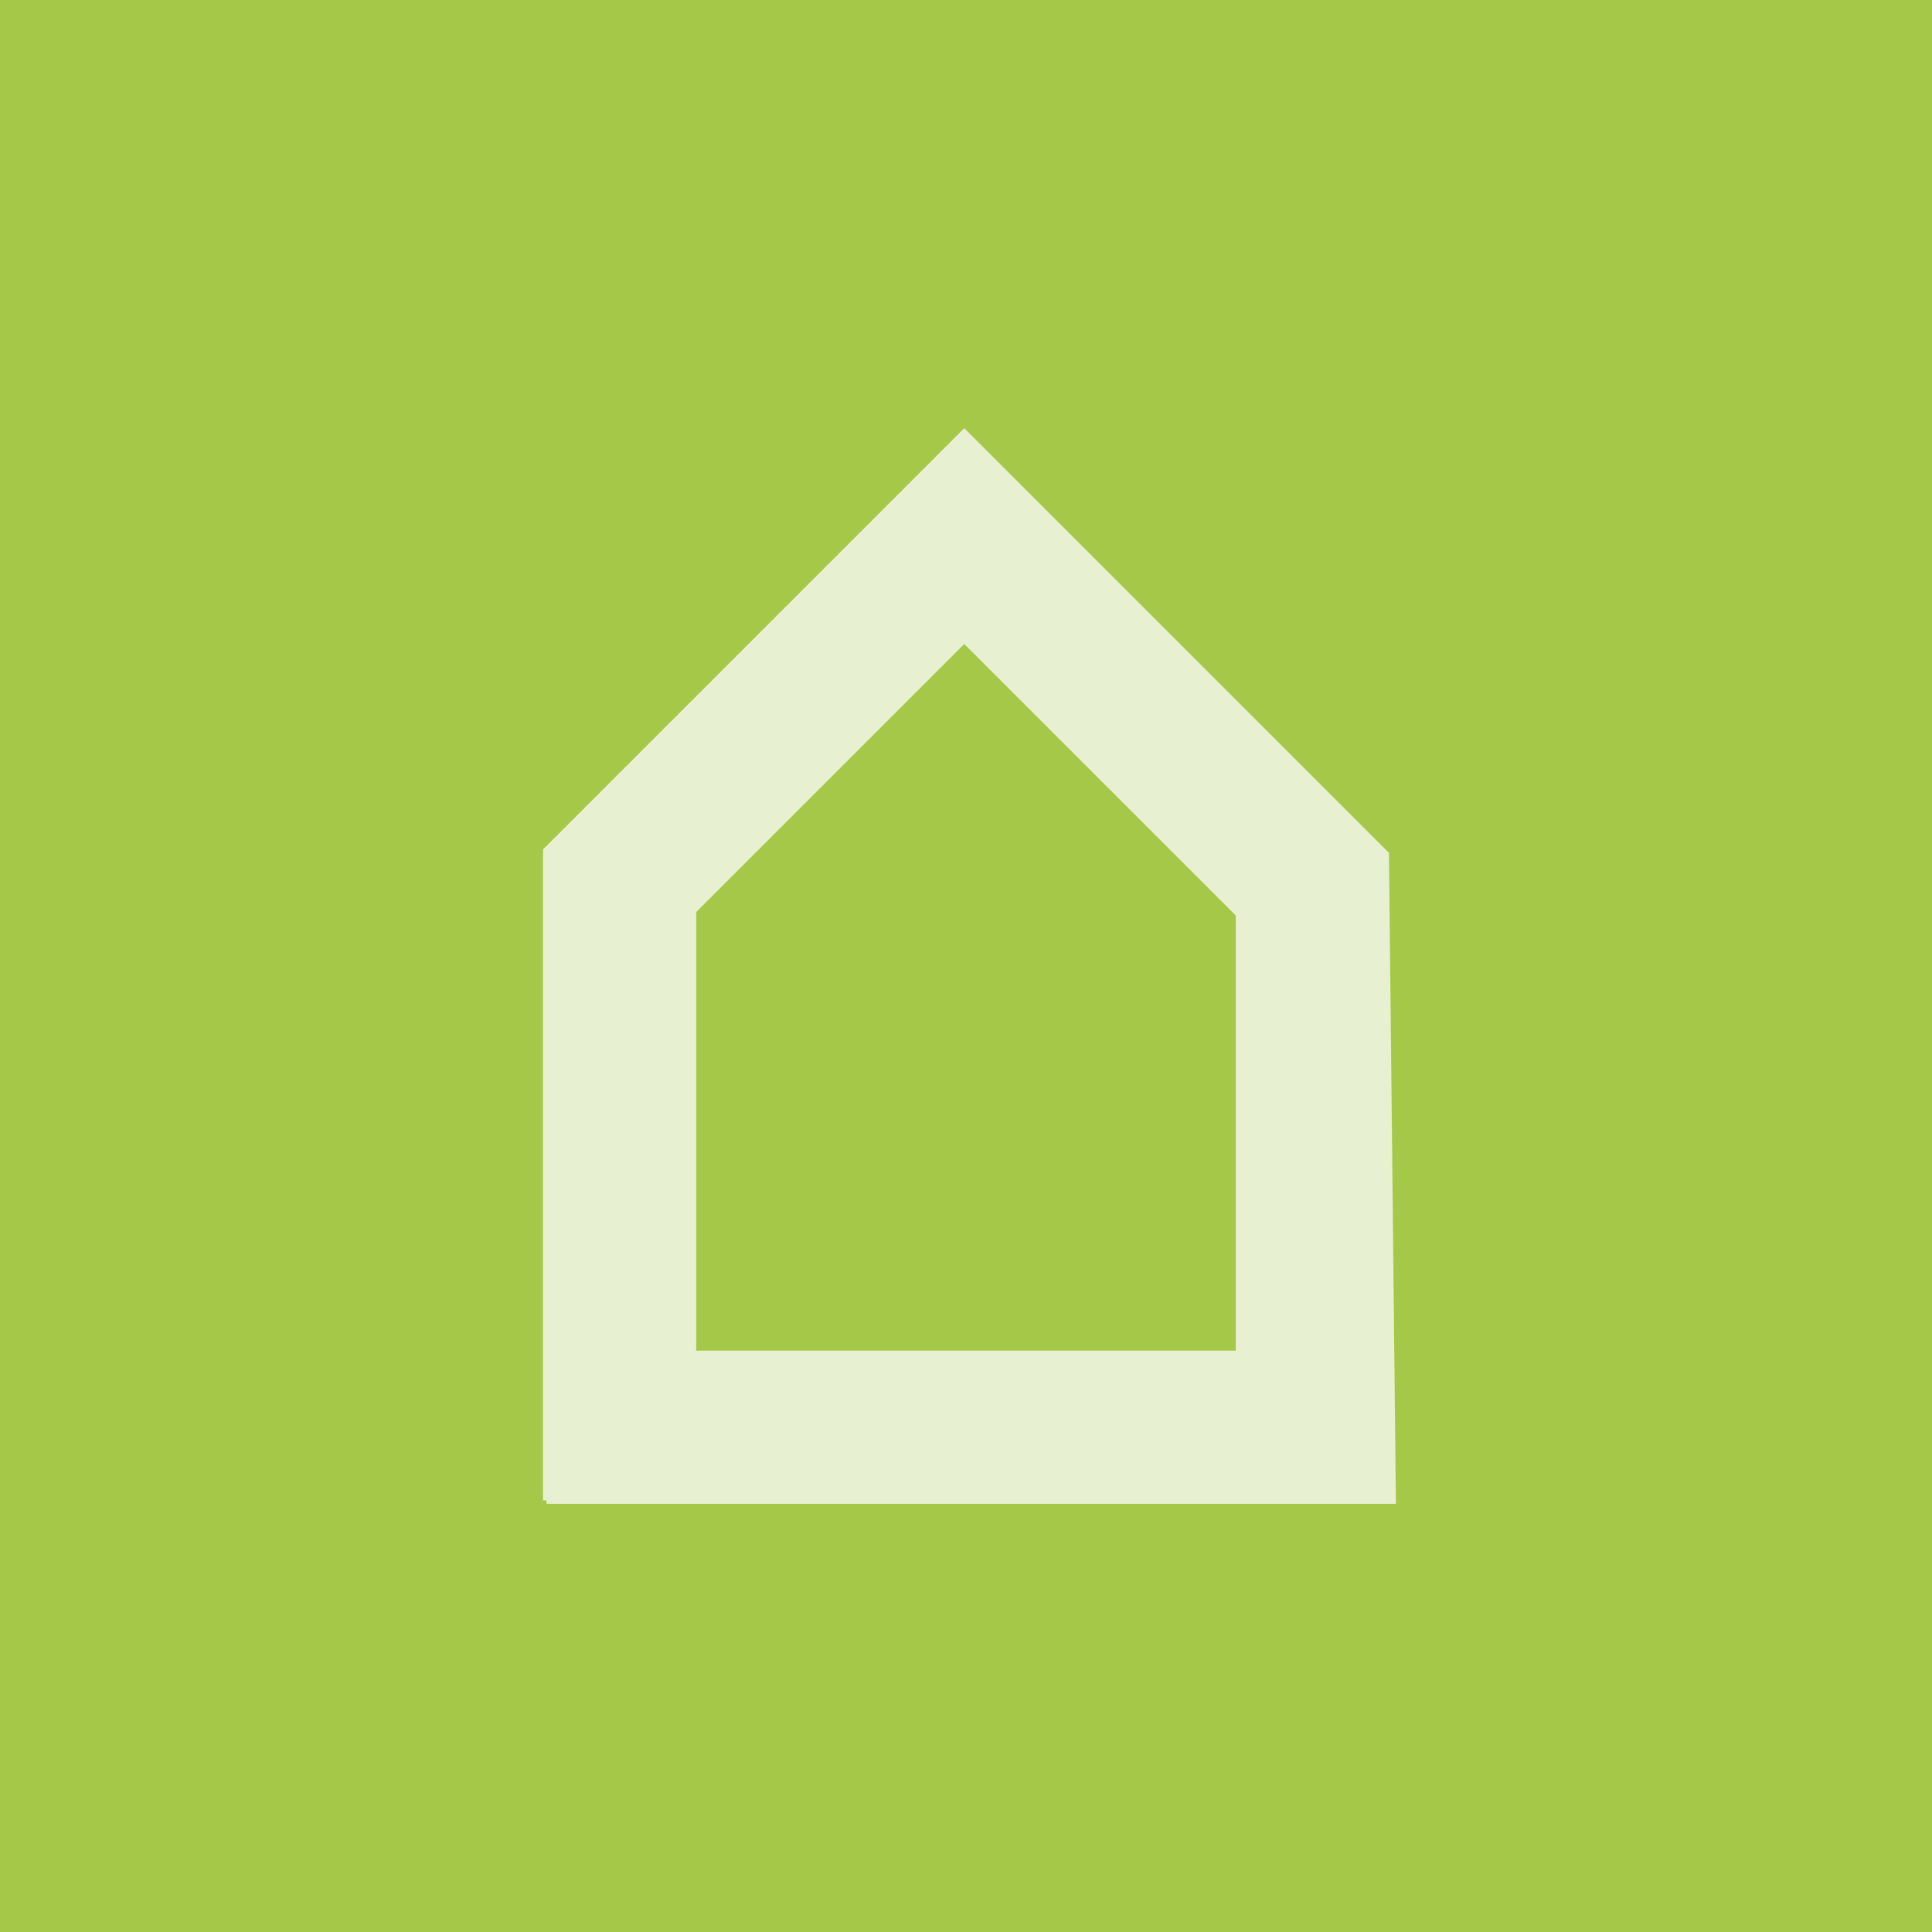 <?xml version="1.0" encoding="utf-8"?>
<!-- Generator: Adobe Illustrator 19.1.1, SVG Export Plug-In . SVG Version: 6.00 Build 0)  -->
<svg version="1.1" id="Livello_1" xmlns="http://www.w3.org/2000/svg" xmlns:xlink="http://www.w3.org/1999/xlink" x="0px" y="0px"
	 viewBox="0 0 55.5 55.5" style="enable-background:new 0 0 55.5 55.5;" xml:space="preserve">
<style type="text/css">
	.st0{fill:#A6C849;}
	.st1{fill:#E8F0D2;}
</style>
<g>
	<rect class="st0" width="55.5" height="55.5"/>
	<path class="st1" d="M39.9,24.5l-11-11l0,0l-1.2-1.2L15.6,24.4l0,0h0v18.7h0.1v0.1h19.9h1.2h3.3L39.9,24.5L39.9,24.5L39.9,24.5z
		 M20,38.8V26.2l7.7-7.7l7.8,7.8v12.5H20z"/>
</g>
</svg>

